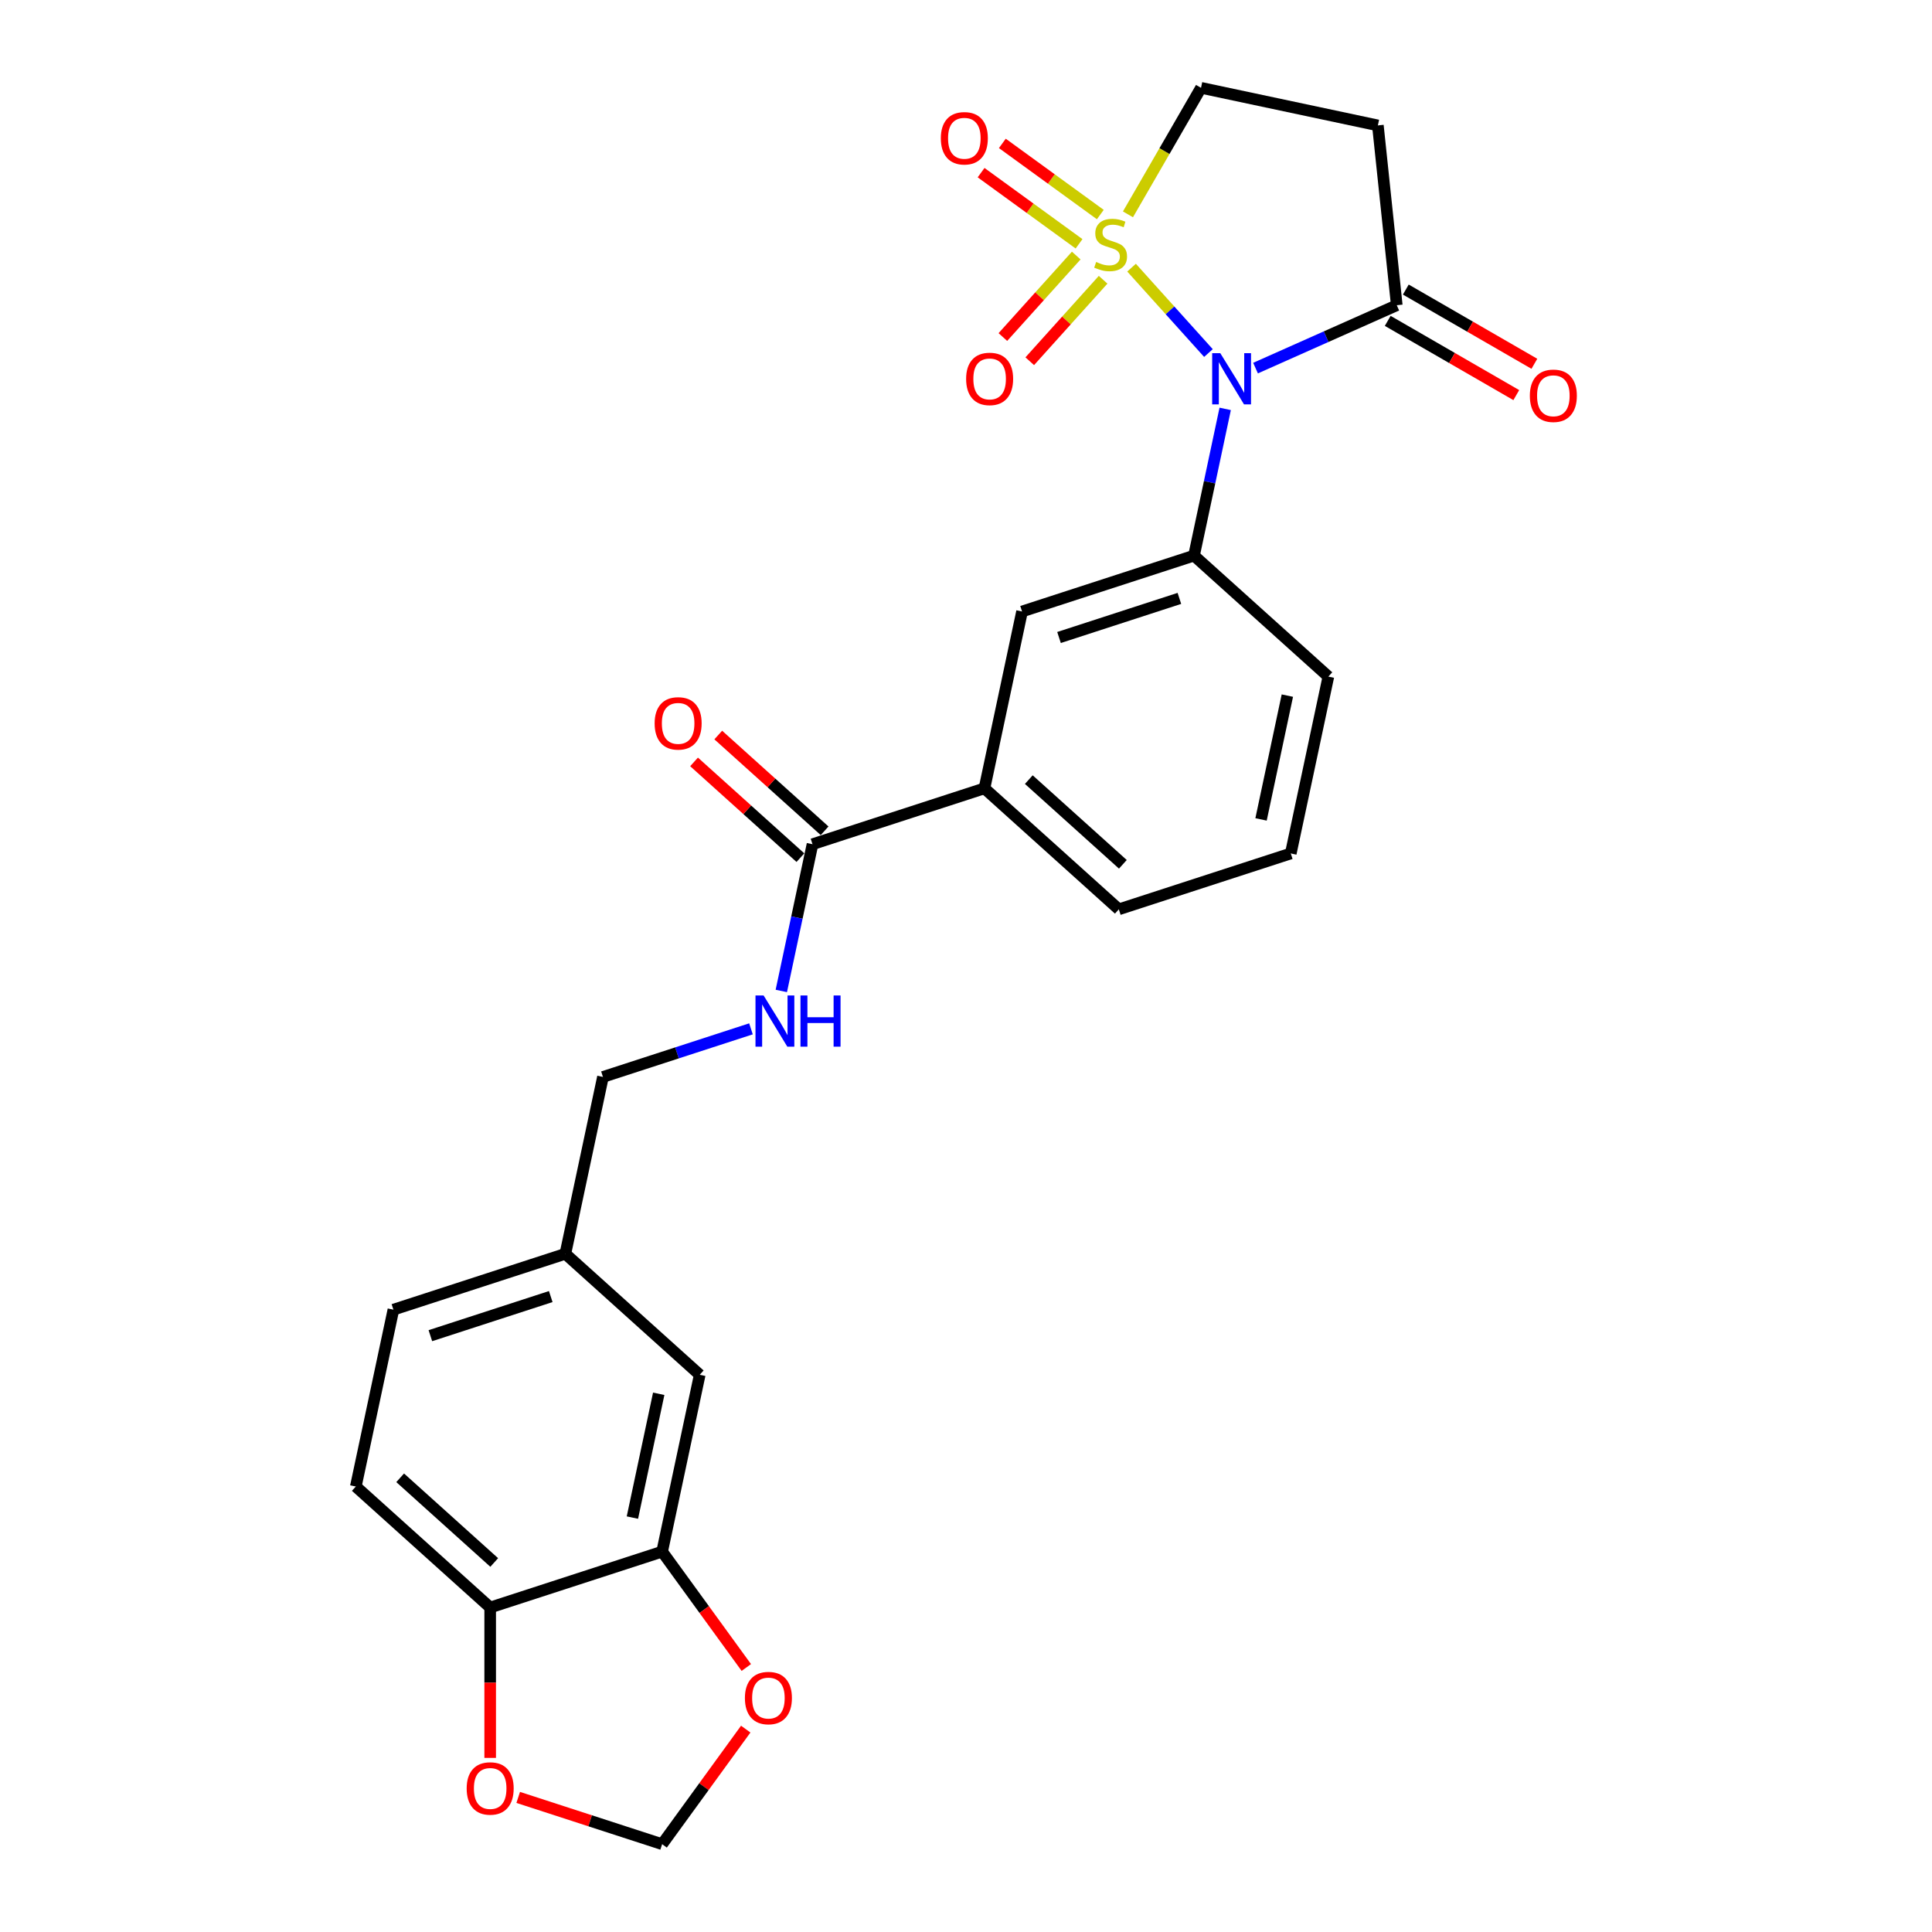 <?xml version='1.0' encoding='iso-8859-1'?>
<svg version='1.1' baseProfile='full'
              xmlns='http://www.w3.org/2000/svg'
                      xmlns:rdkit='http://www.rdkit.org/xml'
                      xmlns:xlink='http://www.w3.org/1999/xlink'
                  xml:space='preserve'
width='1000px' height='1000px' viewBox='0 0 1000 1000'>
<!-- END OF HEADER -->
<rect style='opacity:1.0;fill:#FFFFFF;stroke:none' width='1000' height='1000' x='0' y='0'> </rect>
<path class='bond-0' d='M 585.689,138.537 L 605.588,160.637' style='fill:none;fill-rule:evenodd;stroke:#CCCC00;stroke-width:6px;stroke-linecap:butt;stroke-linejoin:miter;stroke-opacity:1' />
<path class='bond-0' d='M 605.588,160.637 L 625.487,182.736' style='fill:none;fill-rule:evenodd;stroke:#0000FF;stroke-width:6px;stroke-linecap:butt;stroke-linejoin:miter;stroke-opacity:1' />
<path class='bond-5' d='M 583.832,110.947 L 602.738,78.201' style='fill:none;fill-rule:evenodd;stroke:#CCCC00;stroke-width:6px;stroke-linecap:butt;stroke-linejoin:miter;stroke-opacity:1' />
<path class='bond-5' d='M 602.738,78.201 L 621.644,45.455' style='fill:none;fill-rule:evenodd;stroke:#000000;stroke-width:6px;stroke-linecap:butt;stroke-linejoin:miter;stroke-opacity:1' />
<path class='bond-6' d='M 557.06,132.275 L 538.073,153.362' style='fill:none;fill-rule:evenodd;stroke:#CCCC00;stroke-width:6px;stroke-linecap:butt;stroke-linejoin:miter;stroke-opacity:1' />
<path class='bond-6' d='M 538.073,153.362 L 519.086,174.45' style='fill:none;fill-rule:evenodd;stroke:#FF0000;stroke-width:6px;stroke-linecap:butt;stroke-linejoin:miter;stroke-opacity:1' />
<path class='bond-6' d='M 570.97,144.799 L 551.982,165.886' style='fill:none;fill-rule:evenodd;stroke:#CCCC00;stroke-width:6px;stroke-linecap:butt;stroke-linejoin:miter;stroke-opacity:1' />
<path class='bond-6' d='M 551.982,165.886 L 532.995,186.974' style='fill:none;fill-rule:evenodd;stroke:#FF0000;stroke-width:6px;stroke-linecap:butt;stroke-linejoin:miter;stroke-opacity:1' />
<path class='bond-7' d='M 569.516,111.056 L 544.164,92.637' style='fill:none;fill-rule:evenodd;stroke:#CCCC00;stroke-width:6px;stroke-linecap:butt;stroke-linejoin:miter;stroke-opacity:1' />
<path class='bond-7' d='M 544.164,92.637 L 518.812,74.218' style='fill:none;fill-rule:evenodd;stroke:#FF0000;stroke-width:6px;stroke-linecap:butt;stroke-linejoin:miter;stroke-opacity:1' />
<path class='bond-7' d='M 558.514,126.199 L 533.162,107.779' style='fill:none;fill-rule:evenodd;stroke:#CCCC00;stroke-width:6px;stroke-linecap:butt;stroke-linejoin:miter;stroke-opacity:1' />
<path class='bond-7' d='M 533.162,107.779 L 507.811,89.36' style='fill:none;fill-rule:evenodd;stroke:#FF0000;stroke-width:6px;stroke-linecap:butt;stroke-linejoin:miter;stroke-opacity:1' />
<path class='bond-1' d='M 649.863,190.531 L 686.414,174.257' style='fill:none;fill-rule:evenodd;stroke:#0000FF;stroke-width:6px;stroke-linecap:butt;stroke-linejoin:miter;stroke-opacity:1' />
<path class='bond-1' d='M 686.414,174.257 L 722.966,157.984' style='fill:none;fill-rule:evenodd;stroke:#000000;stroke-width:6px;stroke-linecap:butt;stroke-linejoin:miter;stroke-opacity:1' />
<path class='bond-2' d='M 634.158,211.639 L 626.087,249.613' style='fill:none;fill-rule:evenodd;stroke:#0000FF;stroke-width:6px;stroke-linecap:butt;stroke-linejoin:miter;stroke-opacity:1' />
<path class='bond-2' d='M 626.087,249.613 L 618.015,287.587' style='fill:none;fill-rule:evenodd;stroke:#000000;stroke-width:6px;stroke-linecap:butt;stroke-linejoin:miter;stroke-opacity:1' />
<path class='bond-16' d='M 718.287,166.088 L 751.557,185.297' style='fill:none;fill-rule:evenodd;stroke:#000000;stroke-width:6px;stroke-linecap:butt;stroke-linejoin:miter;stroke-opacity:1' />
<path class='bond-16' d='M 751.557,185.297 L 784.828,204.506' style='fill:none;fill-rule:evenodd;stroke:#FF0000;stroke-width:6px;stroke-linecap:butt;stroke-linejoin:miter;stroke-opacity:1' />
<path class='bond-16' d='M 727.645,149.879 L 760.916,169.088' style='fill:none;fill-rule:evenodd;stroke:#000000;stroke-width:6px;stroke-linecap:butt;stroke-linejoin:miter;stroke-opacity:1' />
<path class='bond-16' d='M 760.916,169.088 L 794.186,188.296' style='fill:none;fill-rule:evenodd;stroke:#FF0000;stroke-width:6px;stroke-linecap:butt;stroke-linejoin:miter;stroke-opacity:1' />
<path class='bond-26' d='M 722.966,157.984 L 713.184,64.912' style='fill:none;fill-rule:evenodd;stroke:#000000;stroke-width:6px;stroke-linecap:butt;stroke-linejoin:miter;stroke-opacity:1' />
<path class='bond-8' d='M 618.015,287.587 L 529.011,316.506' style='fill:none;fill-rule:evenodd;stroke:#000000;stroke-width:6px;stroke-linecap:butt;stroke-linejoin:miter;stroke-opacity:1' />
<path class='bond-8' d='M 610.448,309.726 L 548.145,329.969' style='fill:none;fill-rule:evenodd;stroke:#000000;stroke-width:6px;stroke-linecap:butt;stroke-linejoin:miter;stroke-opacity:1' />
<path class='bond-23' d='M 618.015,287.587 L 687.562,350.207' style='fill:none;fill-rule:evenodd;stroke:#000000;stroke-width:6px;stroke-linecap:butt;stroke-linejoin:miter;stroke-opacity:1' />
<path class='bond-3' d='M 420.549,436.965 L 509.554,408.046' style='fill:none;fill-rule:evenodd;stroke:#000000;stroke-width:6px;stroke-linecap:butt;stroke-linejoin:miter;stroke-opacity:1' />
<path class='bond-11' d='M 420.549,436.965 L 412.478,474.939' style='fill:none;fill-rule:evenodd;stroke:#000000;stroke-width:6px;stroke-linecap:butt;stroke-linejoin:miter;stroke-opacity:1' />
<path class='bond-11' d='M 412.478,474.939 L 404.406,512.913' style='fill:none;fill-rule:evenodd;stroke:#0000FF;stroke-width:6px;stroke-linecap:butt;stroke-linejoin:miter;stroke-opacity:1' />
<path class='bond-18' d='M 426.812,430.01 L 399.291,405.231' style='fill:none;fill-rule:evenodd;stroke:#000000;stroke-width:6px;stroke-linecap:butt;stroke-linejoin:miter;stroke-opacity:1' />
<path class='bond-18' d='M 399.291,405.231 L 371.77,380.451' style='fill:none;fill-rule:evenodd;stroke:#FF0000;stroke-width:6px;stroke-linecap:butt;stroke-linejoin:miter;stroke-opacity:1' />
<path class='bond-18' d='M 414.287,443.92 L 386.767,419.14' style='fill:none;fill-rule:evenodd;stroke:#000000;stroke-width:6px;stroke-linecap:butt;stroke-linejoin:miter;stroke-opacity:1' />
<path class='bond-18' d='M 386.767,419.14 L 359.246,394.36' style='fill:none;fill-rule:evenodd;stroke:#FF0000;stroke-width:6px;stroke-linecap:butt;stroke-linejoin:miter;stroke-opacity:1' />
<path class='bond-4' d='M 713.184,64.912 L 621.644,45.455' style='fill:none;fill-rule:evenodd;stroke:#000000;stroke-width:6px;stroke-linecap:butt;stroke-linejoin:miter;stroke-opacity:1' />
<path class='bond-10' d='M 529.011,316.506 L 509.554,408.046' style='fill:none;fill-rule:evenodd;stroke:#000000;stroke-width:6px;stroke-linecap:butt;stroke-linejoin:miter;stroke-opacity:1' />
<path class='bond-9' d='M 342.72,803.123 L 362.178,711.583' style='fill:none;fill-rule:evenodd;stroke:#000000;stroke-width:6px;stroke-linecap:butt;stroke-linejoin:miter;stroke-opacity:1' />
<path class='bond-9' d='M 327.331,785.5 L 340.951,721.423' style='fill:none;fill-rule:evenodd;stroke:#000000;stroke-width:6px;stroke-linecap:butt;stroke-linejoin:miter;stroke-opacity:1' />
<path class='bond-13' d='M 342.72,803.123 L 364.506,833.108' style='fill:none;fill-rule:evenodd;stroke:#000000;stroke-width:6px;stroke-linecap:butt;stroke-linejoin:miter;stroke-opacity:1' />
<path class='bond-13' d='M 364.506,833.108 L 386.291,863.093' style='fill:none;fill-rule:evenodd;stroke:#FF0000;stroke-width:6px;stroke-linecap:butt;stroke-linejoin:miter;stroke-opacity:1' />
<path class='bond-28' d='M 342.72,803.123 L 253.716,832.042' style='fill:none;fill-rule:evenodd;stroke:#000000;stroke-width:6px;stroke-linecap:butt;stroke-linejoin:miter;stroke-opacity:1' />
<path class='bond-27' d='M 509.554,408.046 L 579.1,470.666' style='fill:none;fill-rule:evenodd;stroke:#000000;stroke-width:6px;stroke-linecap:butt;stroke-linejoin:miter;stroke-opacity:1' />
<path class='bond-27' d='M 532.51,403.53 L 581.192,447.364' style='fill:none;fill-rule:evenodd;stroke:#000000;stroke-width:6px;stroke-linecap:butt;stroke-linejoin:miter;stroke-opacity:1' />
<path class='bond-21' d='M 388.702,532.53 L 350.395,544.977' style='fill:none;fill-rule:evenodd;stroke:#0000FF;stroke-width:6px;stroke-linecap:butt;stroke-linejoin:miter;stroke-opacity:1' />
<path class='bond-21' d='M 350.395,544.977 L 312.088,557.424' style='fill:none;fill-rule:evenodd;stroke:#000000;stroke-width:6px;stroke-linecap:butt;stroke-linejoin:miter;stroke-opacity:1' />
<path class='bond-12' d='M 253.716,832.042 L 184.169,769.422' style='fill:none;fill-rule:evenodd;stroke:#000000;stroke-width:6px;stroke-linecap:butt;stroke-linejoin:miter;stroke-opacity:1' />
<path class='bond-12' d='M 255.808,808.739 L 207.125,764.905' style='fill:none;fill-rule:evenodd;stroke:#000000;stroke-width:6px;stroke-linecap:butt;stroke-linejoin:miter;stroke-opacity:1' />
<path class='bond-14' d='M 253.716,832.042 L 253.716,870.964' style='fill:none;fill-rule:evenodd;stroke:#000000;stroke-width:6px;stroke-linecap:butt;stroke-linejoin:miter;stroke-opacity:1' />
<path class='bond-14' d='M 253.716,870.964 L 253.716,909.885' style='fill:none;fill-rule:evenodd;stroke:#FF0000;stroke-width:6px;stroke-linecap:butt;stroke-linejoin:miter;stroke-opacity:1' />
<path class='bond-15' d='M 385.992,894.987 L 364.356,924.766' style='fill:none;fill-rule:evenodd;stroke:#FF0000;stroke-width:6px;stroke-linecap:butt;stroke-linejoin:miter;stroke-opacity:1' />
<path class='bond-15' d='M 364.356,924.766 L 342.72,954.545' style='fill:none;fill-rule:evenodd;stroke:#000000;stroke-width:6px;stroke-linecap:butt;stroke-linejoin:miter;stroke-opacity:1' />
<path class='bond-29' d='M 268.222,930.339 L 305.471,942.442' style='fill:none;fill-rule:evenodd;stroke:#FF0000;stroke-width:6px;stroke-linecap:butt;stroke-linejoin:miter;stroke-opacity:1' />
<path class='bond-29' d='M 305.471,942.442 L 342.72,954.545' style='fill:none;fill-rule:evenodd;stroke:#000000;stroke-width:6px;stroke-linecap:butt;stroke-linejoin:miter;stroke-opacity:1' />
<path class='bond-17' d='M 362.178,711.583 L 292.631,648.963' style='fill:none;fill-rule:evenodd;stroke:#000000;stroke-width:6px;stroke-linecap:butt;stroke-linejoin:miter;stroke-opacity:1' />
<path class='bond-19' d='M 184.169,769.422 L 203.627,677.882' style='fill:none;fill-rule:evenodd;stroke:#000000;stroke-width:6px;stroke-linecap:butt;stroke-linejoin:miter;stroke-opacity:1' />
<path class='bond-20' d='M 292.631,648.963 L 312.088,557.424' style='fill:none;fill-rule:evenodd;stroke:#000000;stroke-width:6px;stroke-linecap:butt;stroke-linejoin:miter;stroke-opacity:1' />
<path class='bond-22' d='M 292.631,648.963 L 203.627,677.882' style='fill:none;fill-rule:evenodd;stroke:#000000;stroke-width:6px;stroke-linecap:butt;stroke-linejoin:miter;stroke-opacity:1' />
<path class='bond-22' d='M 285.064,671.102 L 222.761,691.345' style='fill:none;fill-rule:evenodd;stroke:#000000;stroke-width:6px;stroke-linecap:butt;stroke-linejoin:miter;stroke-opacity:1' />
<path class='bond-25' d='M 687.562,350.207 L 668.104,441.747' style='fill:none;fill-rule:evenodd;stroke:#000000;stroke-width:6px;stroke-linecap:butt;stroke-linejoin:miter;stroke-opacity:1' />
<path class='bond-25' d='M 666.335,360.047 L 652.715,424.125' style='fill:none;fill-rule:evenodd;stroke:#000000;stroke-width:6px;stroke-linecap:butt;stroke-linejoin:miter;stroke-opacity:1' />
<path class='bond-24' d='M 579.1,470.666 L 668.104,441.747' style='fill:none;fill-rule:evenodd;stroke:#000000;stroke-width:6px;stroke-linecap:butt;stroke-linejoin:miter;stroke-opacity:1' />
<path  class='atom-0' d='M 567.365 135.597
Q 567.665 135.71, 568.9 136.234
Q 570.135 136.758, 571.483 137.095
Q 572.868 137.394, 574.216 137.394
Q 576.724 137.394, 578.184 136.196
Q 579.644 134.961, 579.644 132.827
Q 579.644 131.367, 578.895 130.469
Q 578.184 129.571, 577.061 129.084
Q 575.938 128.597, 574.066 128.036
Q 571.708 127.325, 570.285 126.651
Q 568.9 125.977, 567.889 124.554
Q 566.916 123.132, 566.916 120.736
Q 566.916 117.405, 569.162 115.346
Q 571.446 113.287, 575.938 113.287
Q 579.007 113.287, 582.489 114.747
L 581.628 117.629
Q 578.446 116.319, 576.05 116.319
Q 573.467 116.319, 572.045 117.405
Q 570.622 118.453, 570.659 120.287
Q 570.659 121.71, 571.371 122.571
Q 572.119 123.431, 573.168 123.918
Q 574.253 124.405, 576.05 124.966
Q 578.446 125.715, 579.868 126.464
Q 581.291 127.212, 582.301 128.747
Q 583.35 130.244, 583.35 132.827
Q 583.35 136.496, 580.879 138.48
Q 578.446 140.426, 574.365 140.426
Q 572.007 140.426, 570.21 139.902
Q 568.451 139.416, 566.355 138.555
L 567.365 135.597
' fill='#CCCC00'/>
<path  class='atom-1' d='M 631.614 182.796
L 640.299 196.834
Q 641.16 198.219, 642.545 200.727
Q 643.93 203.235, 644.004 203.385
L 644.004 182.796
L 647.523 182.796
L 647.523 209.299
L 643.892 209.299
L 634.571 193.952
Q 633.486 192.155, 632.325 190.096
Q 631.202 188.037, 630.865 187.401
L 630.865 209.299
L 627.421 209.299
L 627.421 182.796
L 631.614 182.796
' fill='#0000FF'/>
<path  class='atom-7' d='M 500.066 196.123
Q 500.066 189.759, 503.21 186.203
Q 506.355 182.647, 512.232 182.647
Q 518.109 182.647, 521.253 186.203
Q 524.398 189.759, 524.398 196.123
Q 524.398 202.561, 521.216 206.23
Q 518.034 209.861, 512.232 209.861
Q 506.392 209.861, 503.21 206.23
Q 500.066 202.599, 500.066 196.123
M 512.232 206.866
Q 516.275 206.866, 518.446 204.171
Q 520.654 201.438, 520.654 196.123
Q 520.654 190.919, 518.446 188.299
Q 516.275 185.641, 512.232 185.641
Q 508.189 185.641, 505.98 188.262
Q 503.809 190.882, 503.809 196.123
Q 503.809 201.476, 505.98 204.171
Q 508.189 206.866, 512.232 206.866
' fill='#FF0000'/>
<path  class='atom-8' d='M 486.975 71.568
Q 486.975 65.205, 490.119 61.648
Q 493.264 58.092, 499.141 58.092
Q 505.018 58.092, 508.162 61.648
Q 511.307 65.205, 511.307 71.568
Q 511.307 78.007, 508.125 81.675
Q 504.943 85.307, 499.141 85.307
Q 493.301 85.307, 490.119 81.675
Q 486.975 78.044, 486.975 71.568
M 499.141 82.312
Q 503.184 82.312, 505.355 79.617
Q 507.563 76.884, 507.563 71.568
Q 507.563 66.365, 505.355 63.745
Q 503.184 61.087, 499.141 61.087
Q 495.098 61.087, 492.889 63.707
Q 490.718 66.328, 490.718 71.568
Q 490.718 76.921, 492.889 79.617
Q 495.098 82.312, 499.141 82.312
' fill='#FF0000'/>
<path  class='atom-12' d='M 395.234 515.253
L 403.918 529.291
Q 404.779 530.676, 406.164 533.184
Q 407.55 535.692, 407.624 535.841
L 407.624 515.253
L 411.143 515.253
L 411.143 541.756
L 407.512 541.756
L 398.191 526.408
Q 397.105 524.611, 395.945 522.552
Q 394.822 520.494, 394.485 519.857
L 394.485 541.756
L 391.041 541.756
L 391.041 515.253
L 395.234 515.253
' fill='#0000FF'/>
<path  class='atom-12' d='M 414.325 515.253
L 417.919 515.253
L 417.919 526.52
L 431.47 526.52
L 431.47 515.253
L 435.063 515.253
L 435.063 541.756
L 431.47 541.756
L 431.47 529.515
L 417.919 529.515
L 417.919 541.756
L 414.325 541.756
L 414.325 515.253
' fill='#0000FF'/>
<path  class='atom-14' d='M 385.562 878.909
Q 385.562 872.545, 388.706 868.989
Q 391.851 865.433, 397.728 865.433
Q 403.605 865.433, 406.749 868.989
Q 409.894 872.545, 409.894 878.909
Q 409.894 885.348, 406.712 889.016
Q 403.53 892.647, 397.728 892.647
Q 391.888 892.647, 388.706 889.016
Q 385.562 885.385, 385.562 878.909
M 397.728 889.652
Q 401.771 889.652, 403.942 886.957
Q 406.15 884.225, 406.15 878.909
Q 406.15 873.706, 403.942 871.085
Q 401.771 868.427, 397.728 868.427
Q 393.685 868.427, 391.476 871.048
Q 389.305 873.668, 389.305 878.909
Q 389.305 884.262, 391.476 886.957
Q 393.685 889.652, 397.728 889.652
' fill='#FF0000'/>
<path  class='atom-15' d='M 241.55 925.701
Q 241.55 919.337, 244.695 915.781
Q 247.839 912.225, 253.716 912.225
Q 259.593 912.225, 262.738 915.781
Q 265.882 919.337, 265.882 925.701
Q 265.882 932.14, 262.7 935.808
Q 259.518 939.439, 253.716 939.439
Q 247.877 939.439, 244.695 935.808
Q 241.55 932.177, 241.55 925.701
M 253.716 936.445
Q 257.759 936.445, 259.93 933.749
Q 262.139 931.017, 262.139 925.701
Q 262.139 920.498, 259.93 917.877
Q 257.759 915.22, 253.716 915.22
Q 249.673 915.22, 247.465 917.84
Q 245.294 920.46, 245.294 925.701
Q 245.294 931.054, 247.465 933.749
Q 249.673 936.445, 253.716 936.445
' fill='#FF0000'/>
<path  class='atom-17' d='M 791.846 204.851
Q 791.846 198.487, 794.991 194.931
Q 798.135 191.375, 804.012 191.375
Q 809.89 191.375, 813.034 194.931
Q 816.178 198.487, 816.178 204.851
Q 816.178 211.289, 812.997 214.958
Q 809.815 218.589, 804.012 218.589
Q 798.173 218.589, 794.991 214.958
Q 791.846 211.327, 791.846 204.851
M 804.012 215.594
Q 808.055 215.594, 810.226 212.899
Q 812.435 210.166, 812.435 204.851
Q 812.435 199.647, 810.226 197.027
Q 808.055 194.369, 804.012 194.369
Q 799.97 194.369, 797.761 196.99
Q 795.59 199.61, 795.59 204.851
Q 795.59 210.204, 797.761 212.899
Q 799.97 215.594, 804.012 215.594
' fill='#FF0000'/>
<path  class='atom-19' d='M 338.837 374.42
Q 338.837 368.056, 341.981 364.5
Q 345.126 360.944, 351.003 360.944
Q 356.88 360.944, 360.024 364.5
Q 363.169 368.056, 363.169 374.42
Q 363.169 380.858, 359.987 384.527
Q 356.805 388.158, 351.003 388.158
Q 345.163 388.158, 341.981 384.527
Q 338.837 380.896, 338.837 374.42
M 351.003 385.163
Q 355.046 385.163, 357.217 382.468
Q 359.425 379.735, 359.425 374.42
Q 359.425 369.216, 357.217 366.596
Q 355.046 363.938, 351.003 363.938
Q 346.96 363.938, 344.751 366.559
Q 342.58 369.179, 342.58 374.42
Q 342.58 379.773, 344.751 382.468
Q 346.96 385.163, 351.003 385.163
' fill='#FF0000'/>
</svg>
